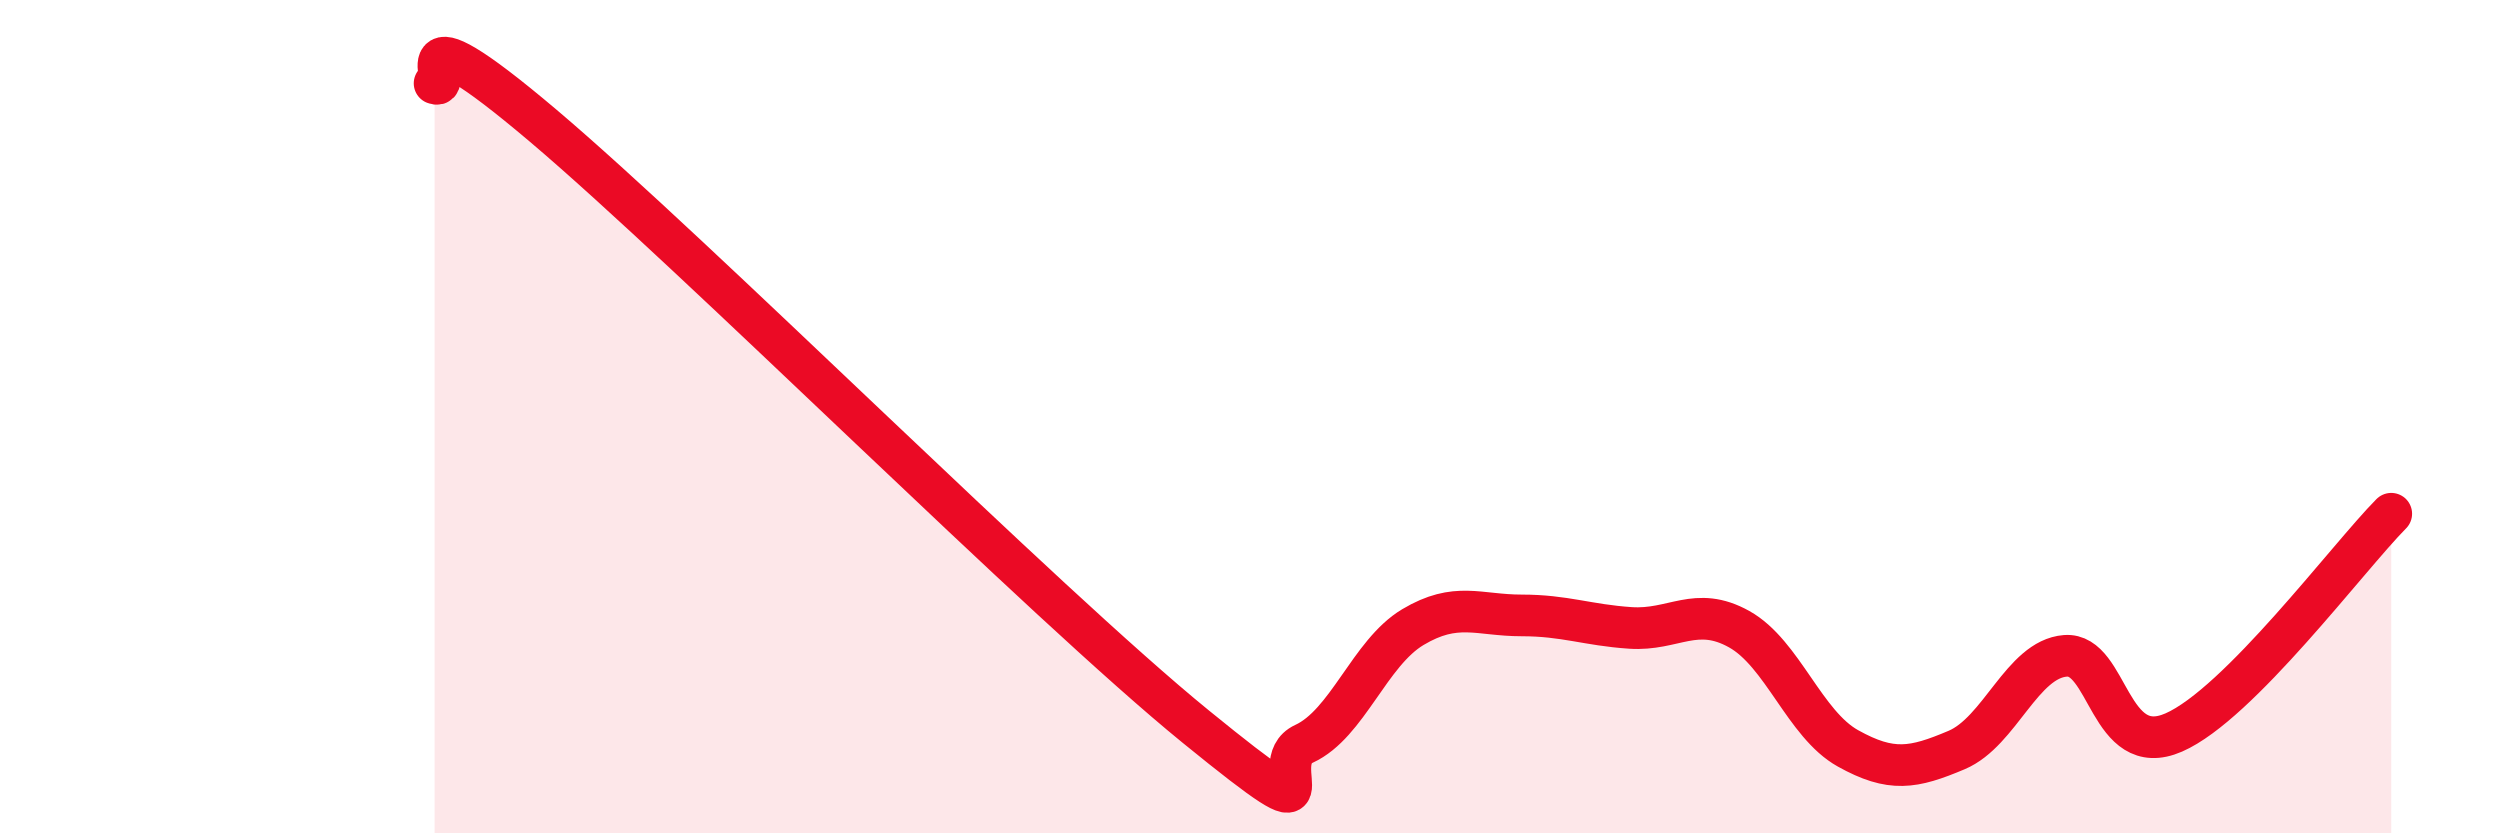 
    <svg width="60" height="20" viewBox="0 0 60 20" xmlns="http://www.w3.org/2000/svg">
      <path
        d="M 10.43,2 C 10.95,2.2 9.39,-0.07 13.04,3.02 C 16.69,6.11 25.05,14.47 28.7,17.44 C 32.35,20.41 30.26,18.33 31.3,17.85 C 32.34,17.37 32.87,15.67 33.91,15.05 C 34.95,14.43 35.48,14.77 36.52,14.77 C 37.56,14.77 38.09,15 39.13,15.07 C 40.17,15.14 40.7,14.52 41.74,15.1 C 42.78,15.68 43.31,17.38 44.35,17.96 C 45.39,18.54 45.92,18.44 46.96,18 C 48,17.56 48.53,15.82 49.57,15.74 C 50.61,15.66 50.61,18.26 52.17,17.58 C 53.73,16.9 56.35,13.38 57.39,12.33L57.39 20L10.43 20Z"
        fill="#EB0A25"
        opacity="0.1"
        stroke-linecap="round"
        stroke-linejoin="round"
      />
      <path
        d="M 10.43,2 C 10.95,2.2 9.39,-0.07 13.04,3.02 C 16.69,6.11 25.05,14.47 28.7,17.44 C 32.35,20.41 30.26,18.33 31.3,17.85 C 32.34,17.37 32.87,15.67 33.91,15.05 C 34.95,14.43 35.48,14.77 36.52,14.77 C 37.56,14.77 38.09,15 39.13,15.07 C 40.17,15.14 40.7,14.52 41.74,15.1 C 42.78,15.68 43.31,17.38 44.35,17.96 C 45.39,18.54 45.92,18.44 46.96,18 C 48,17.56 48.53,15.82 49.57,15.74 C 50.61,15.66 50.61,18.26 52.17,17.58 C 53.73,16.9 56.35,13.38 57.39,12.33"
        stroke="#EB0A25"
        stroke-width="1"
        fill="none"
        stroke-linecap="round"
        stroke-linejoin="round"
      />
    </svg>
  